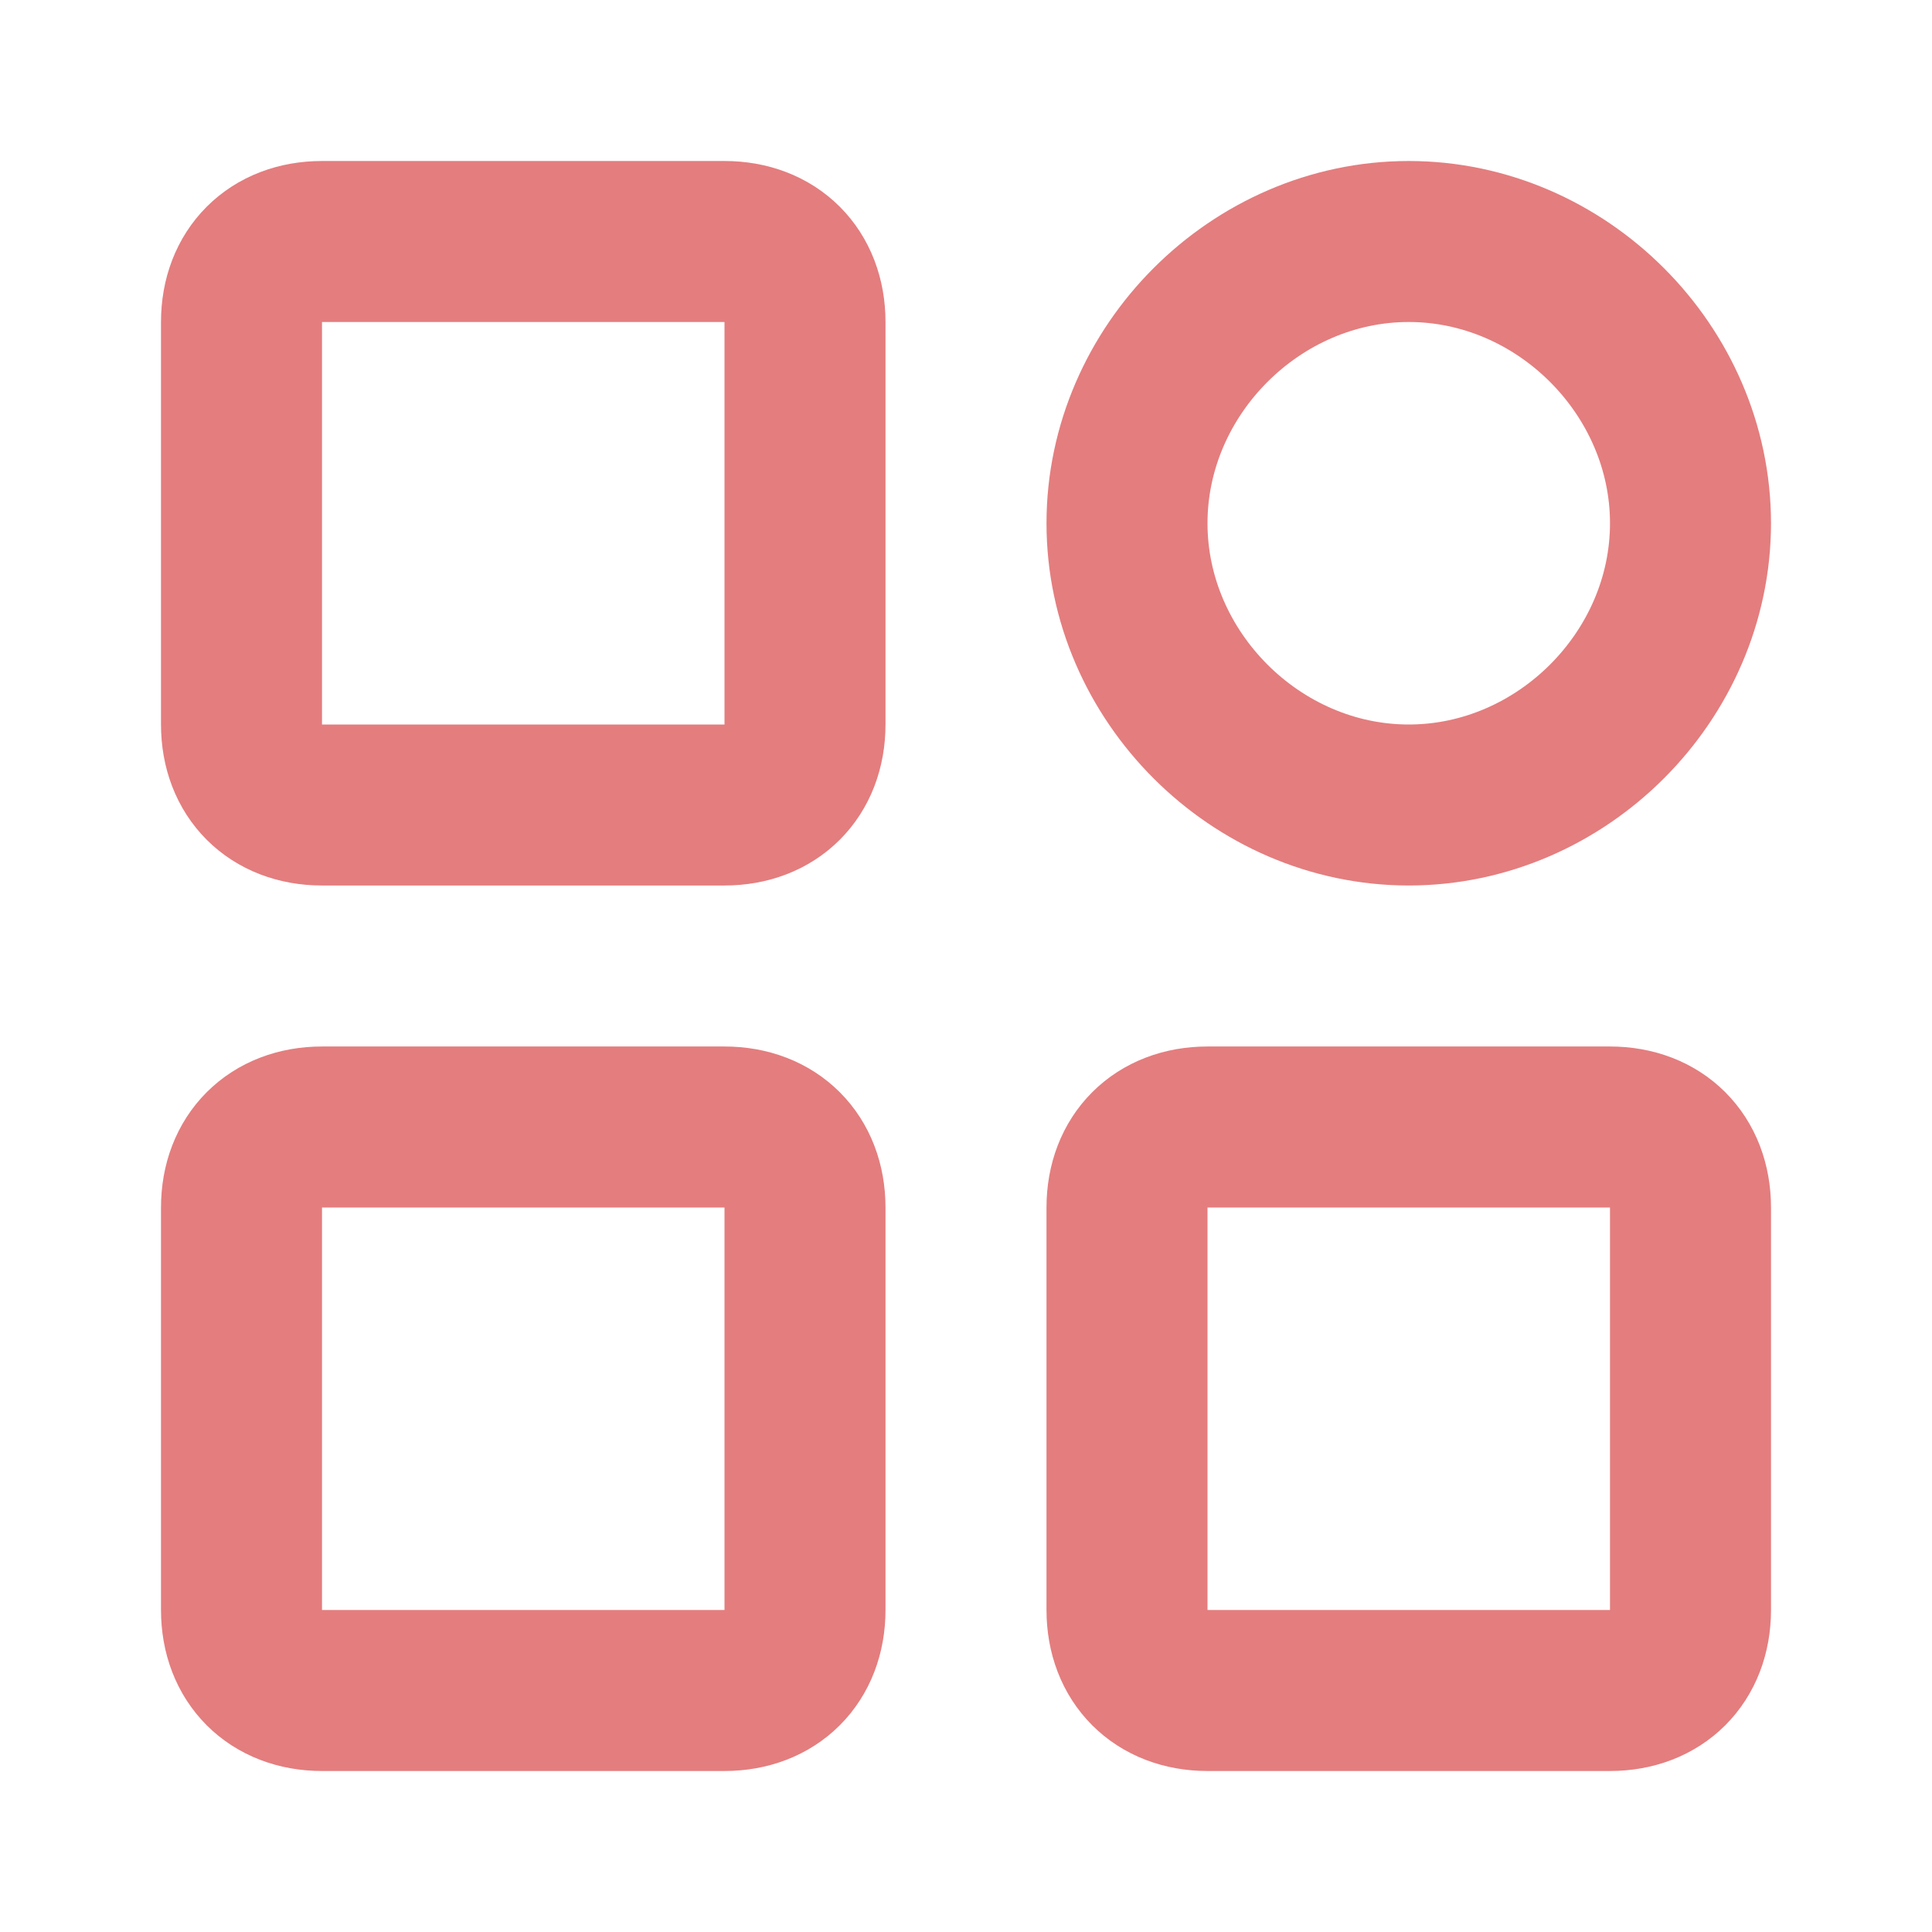 <?xml version="1.0" encoding="UTF-8"?>
<svg xmlns="http://www.w3.org/2000/svg" version="1.1" viewBox="0 0 24 24">
  <defs>
    <style>
      .cls-1 {
        fill: none;
        stroke: #e47d7e;
        stroke-linejoin: round;
        stroke-width: 2px;
      }
    </style>
  </defs>
  <!-- Generator: Adobe Illustrator 28.6.0, SVG Export Plug-In . SVG Version: 1.2.0 Build 709)  -->
  <g>
    <g id="Layer_1">
      <g id="Layer_1-2" data-name="Layer_1">
        <path class="cls-1" d="M9,3h-5c-.6,0-1,.4-1,1v5c0,.6.4,1,1,1h5c.6,0,1-.4,1-1v-5c0-.6-.4-1-1-1Z"/>
        <path class="cls-1" d="M9,14h-5c-.6,0-1,.4-1,1v5c0,.6.4,1,1,1h5c.6,0,1-.4,1-1v-5c0-.6-.4-1-1-1Z"/>
        <path class="cls-1" d="M17.5,10c1.9,0,3.5-1.6,3.5-3.5s-1.6-3.5-3.5-3.5-3.5,1.6-3.5,3.5,1.6,3.5,3.5,3.5Z"/>
        <path class="cls-1" d="M20,14h-5c-.6,0-1,.4-1,1v5c0,.6.4,1,1,1h5c.6,0,1-.4,1-1v-5c0-.6-.4-1-1-1Z"/>
      </g>
    </g>
  </g>
</svg>